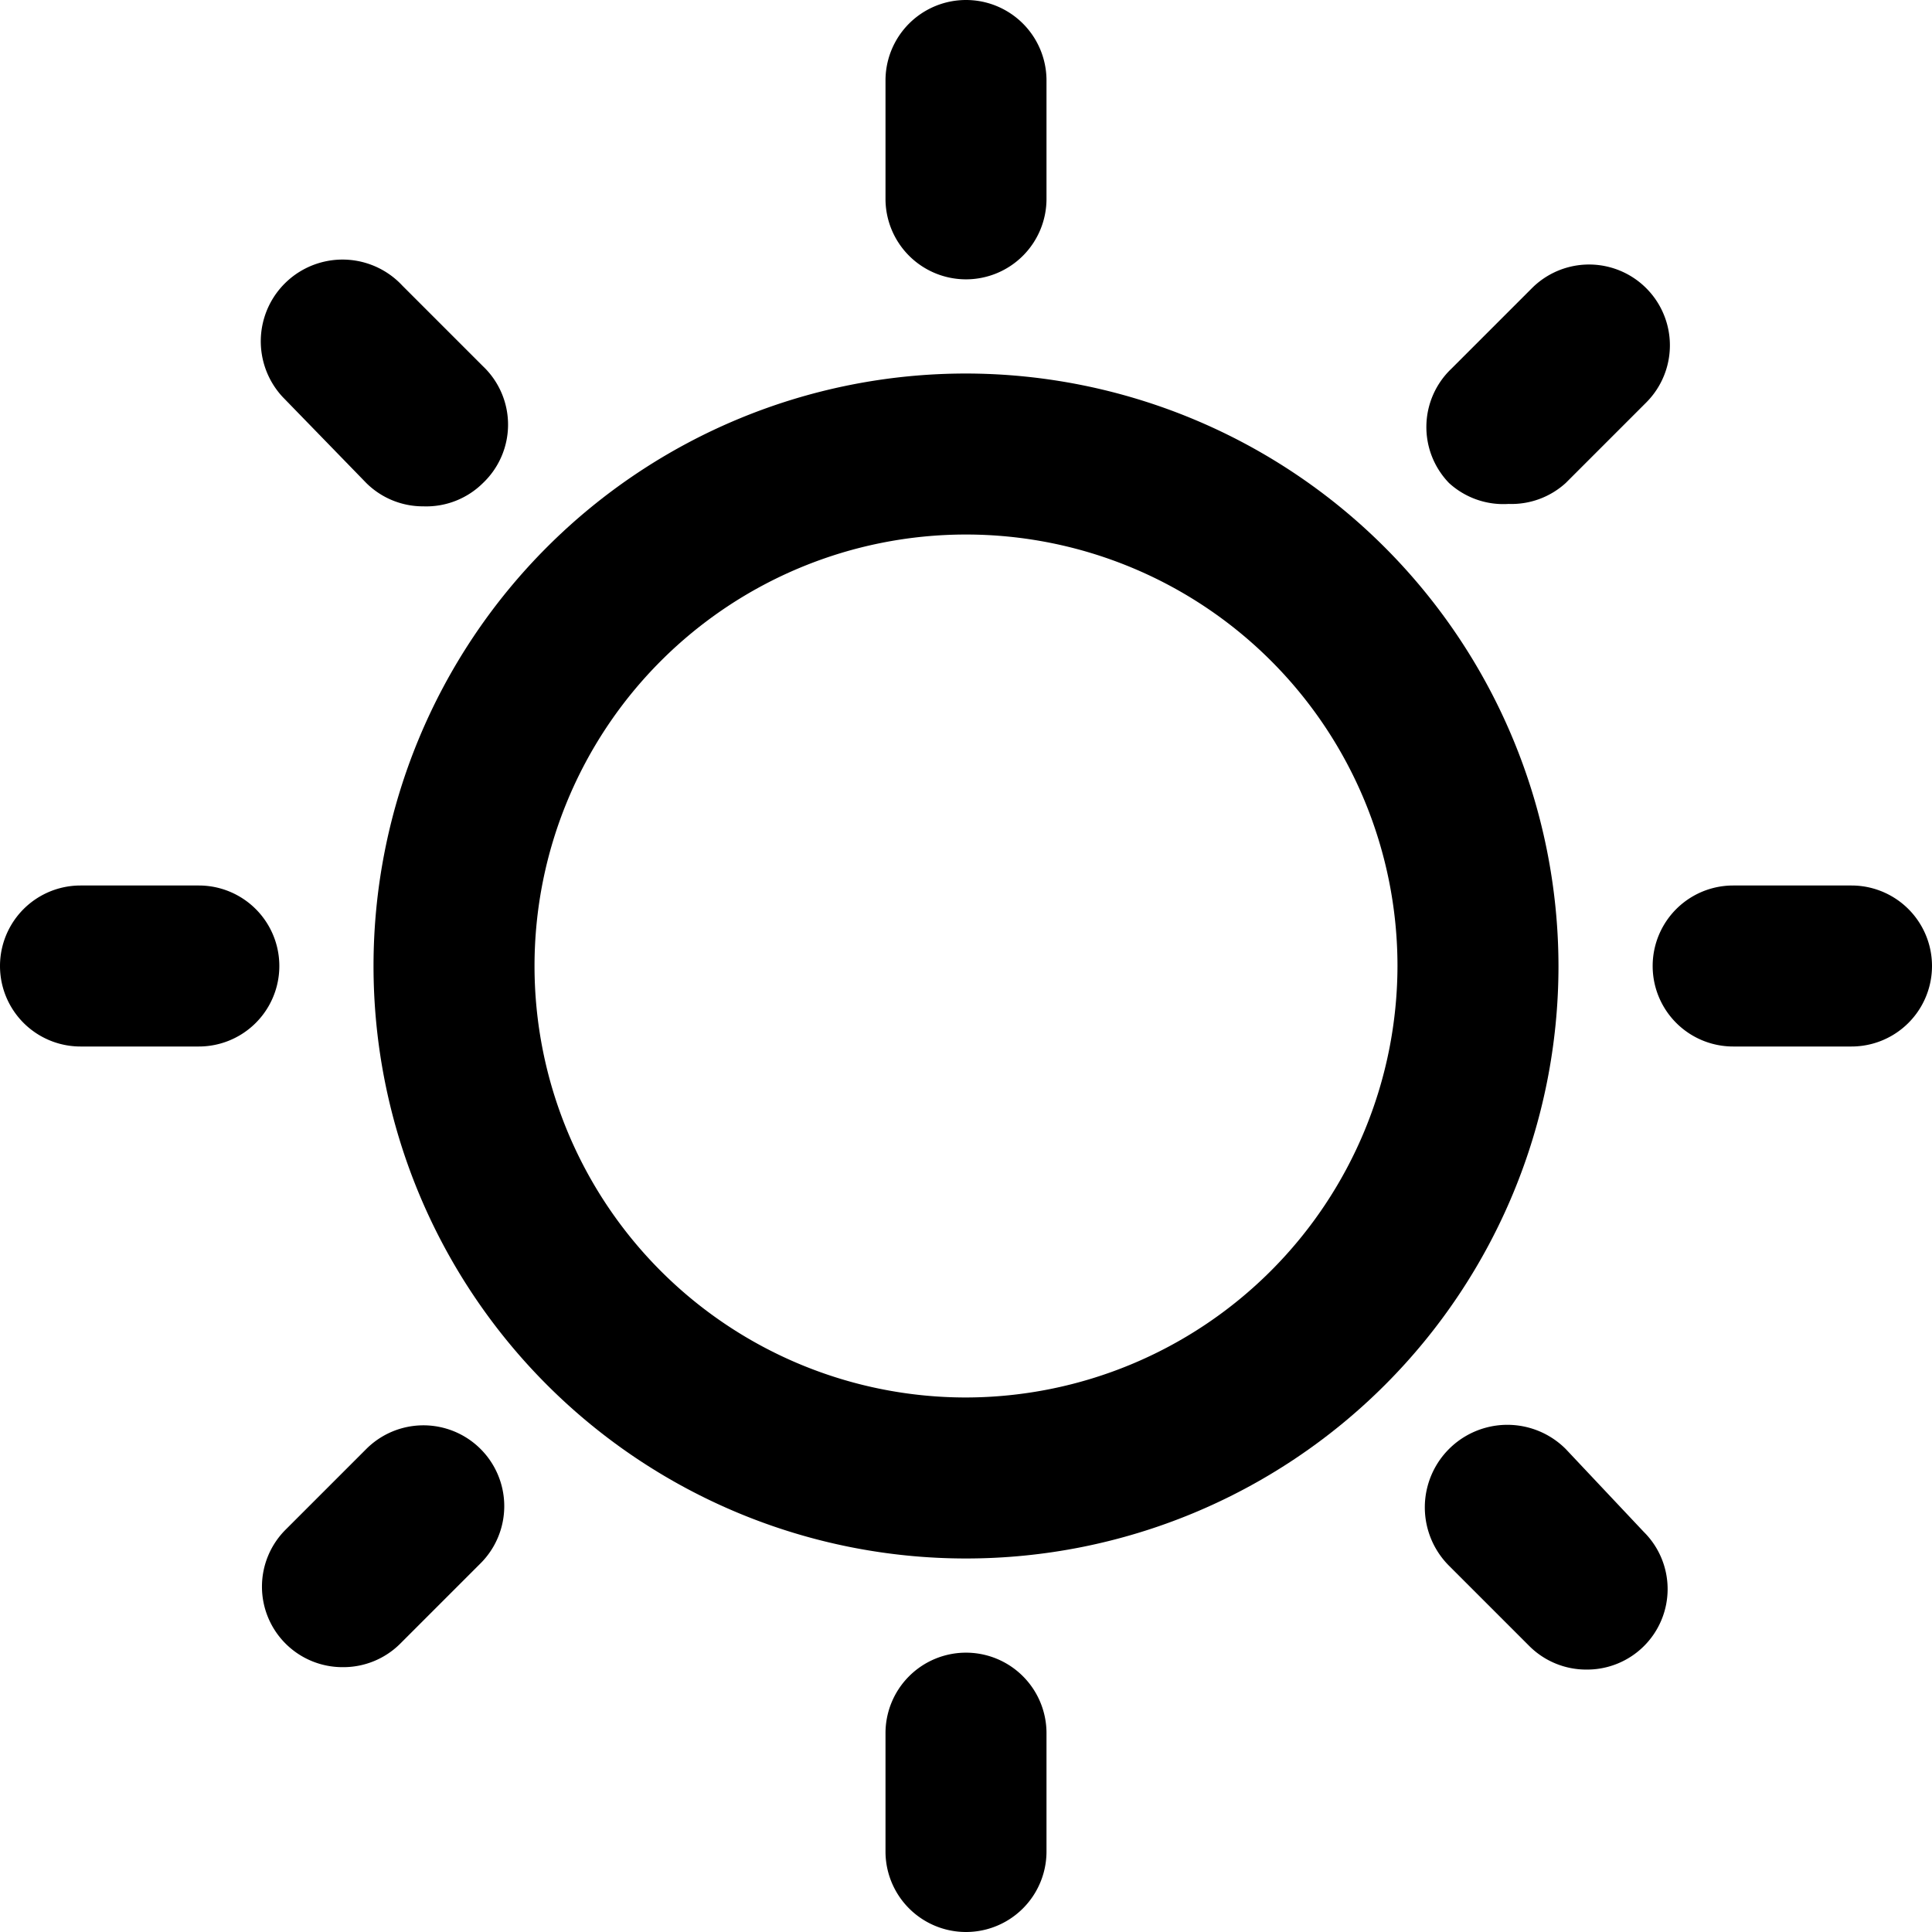 <svg xmlns="http://www.w3.org/2000/svg" viewBox="0 0 48 48">
  
<g transform="matrix(2,0,0,2,0,0)"><g>
    <path d="M12,4.64A7.36,7.36,0,1,0,19.36,12,7.37,7.37,0,0,0,12,4.64Zm0,12.72A5.36,5.36,0,1,1,17.36,12,5.37,5.37,0,0,1,12,17.36Z" style="fill: #000000"></path>
    <path d="M12,3.47a1,1,0,0,0,1-1V1a1,1,0,0,0-2,0V2.47A1,1,0,0,0,12,3.47Z" style="fill: #000000"></path>
    <path d="M4.55,6a1,1,0,0,0,.71.29A1,1,0,0,0,6,6,1,1,0,0,0,6,4.55l-1-1A1,1,0,0,0,3.51,4.93Z" style="fill: #000000"></path>
    <path d="M2.47,11H1a1,1,0,0,0,0,2H2.47a1,1,0,1,0,0-2Z" style="fill: #000000"></path>
    <path d="M4.55,18l-1,1a1,1,0,0,0,0,1.42,1,1,0,0,0,.71.29,1,1,0,0,0,.71-.29l1-1A1,1,0,0,0,4.55,18Z" style="fill: #000000"></path>
    <path d="M12,20.53a1,1,0,0,0-1,1V23a1,1,0,0,0,2,0V21.53A1,1,0,0,0,12,20.53Z" style="fill: #000000"></path>
    <path d="M19.45,18A1,1,0,0,0,18,19.45l1,1a1,1,0,0,0,.71.29,1,1,0,0,0,.71-.29,1,1,0,0,0,0-1.42Z" style="fill: #000000"></path>
    <path d="M23,11H21.53a1,1,0,0,0,0,2H23a1,1,0,0,0,0-2Z" style="fill: #000000"></path>
    <path d="M18.74,6.26A1,1,0,0,0,19.45,6l1-1a1,1,0,1,0-1.42-1.42l-1,1A1,1,0,0,0,18,6,1,1,0,0,0,18.74,6.26Z" style="fill: #000000"></path>
  </g></g></svg>